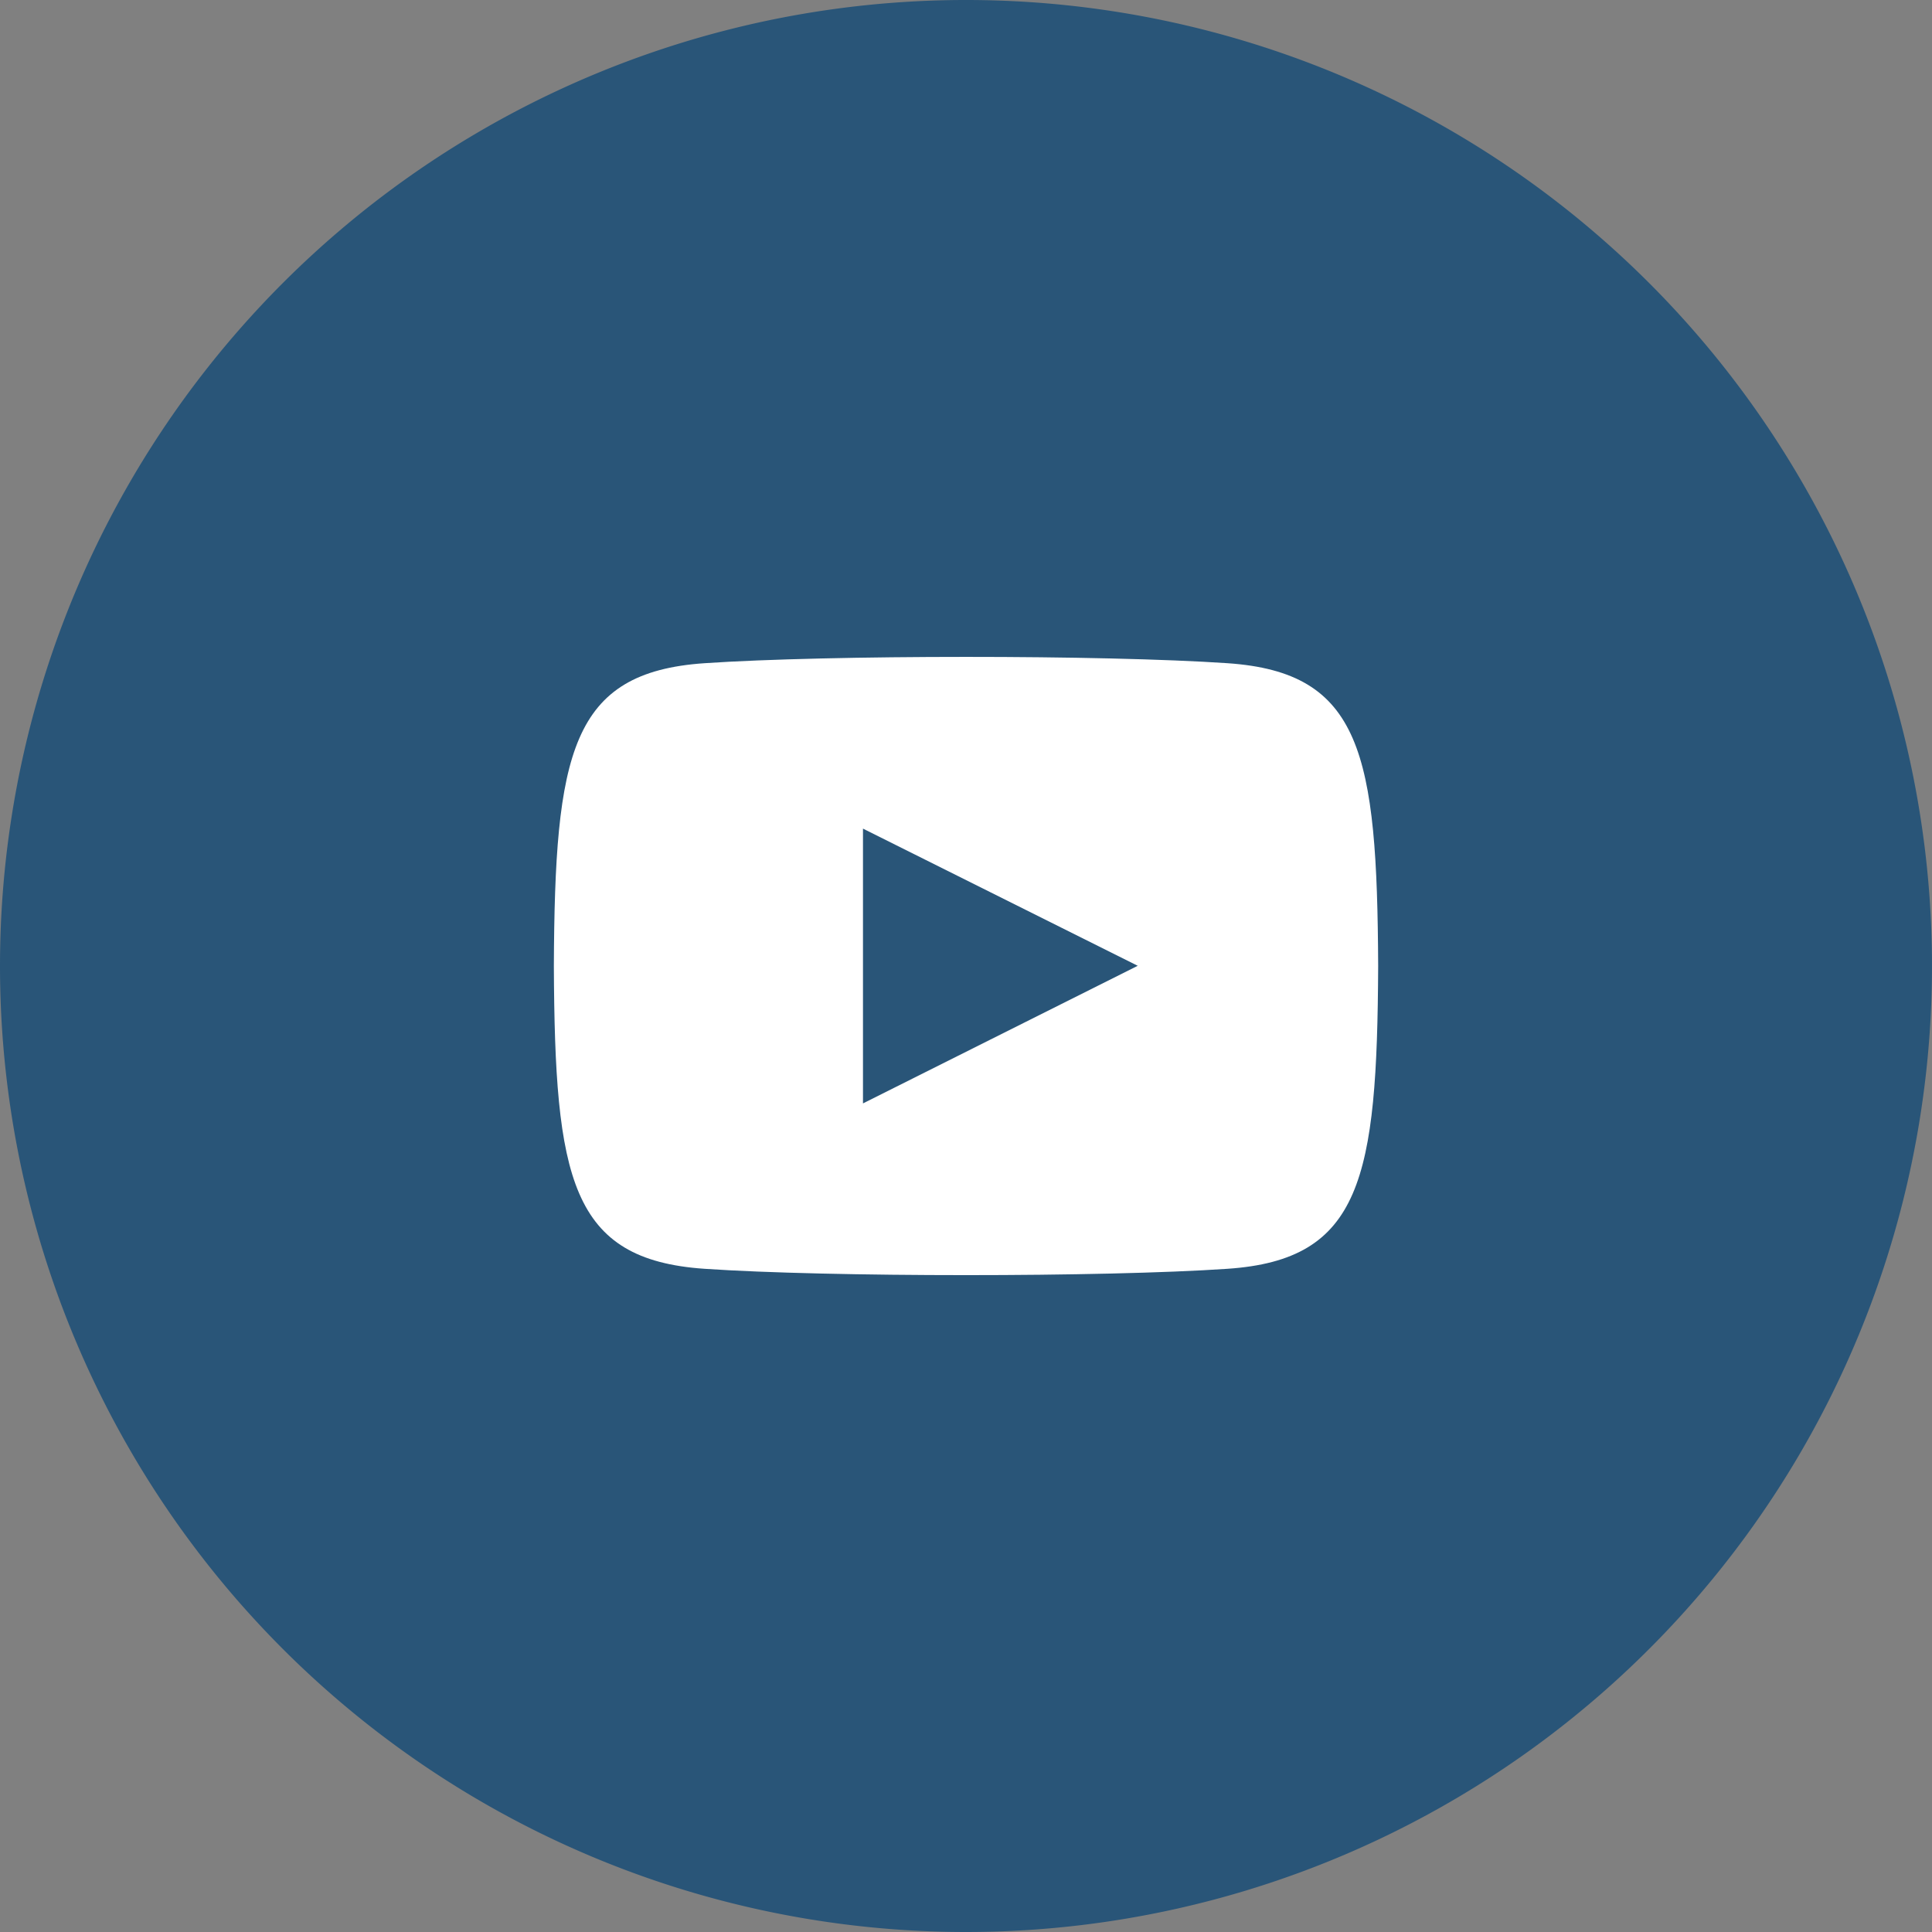 <?xml version="1.0" encoding="UTF-8"?> <svg xmlns="http://www.w3.org/2000/svg" xmlns:xlink="http://www.w3.org/1999/xlink" viewBox="0 0 65 65"><rect x="0" y="0" width="65" height="65" fill="#808080" stroke="none"/><defs><style>.a{fill:none;}.b{clip-path:url(#a);}.c{fill:#295578;}.d{fill:#fff;}</style><clipPath id="a"><rect class="a" width="65" height="65"></rect></clipPath></defs><title>youtube</title><g class="b"><path class="c" d="M32.5,65A32.5,32.5,0,1,0,0,32.5,32.5,32.5,0,0,0,32.5,65"></path><path class="d" d="M29.034,37.123V27.878l9.244,4.615ZM41.3,22.313c-4.165-.284-13.44-.283-17.6,0-4.5.307-5.033,3.028-5.066,10.188.033,7.146.559,9.878,5.066,10.186,4.16.284,13.435.285,17.6,0,4.5-.306,5.033-3.027,5.067-10.186-.034-7.147-.56-9.88-5.067-10.188"></path></g></svg> 